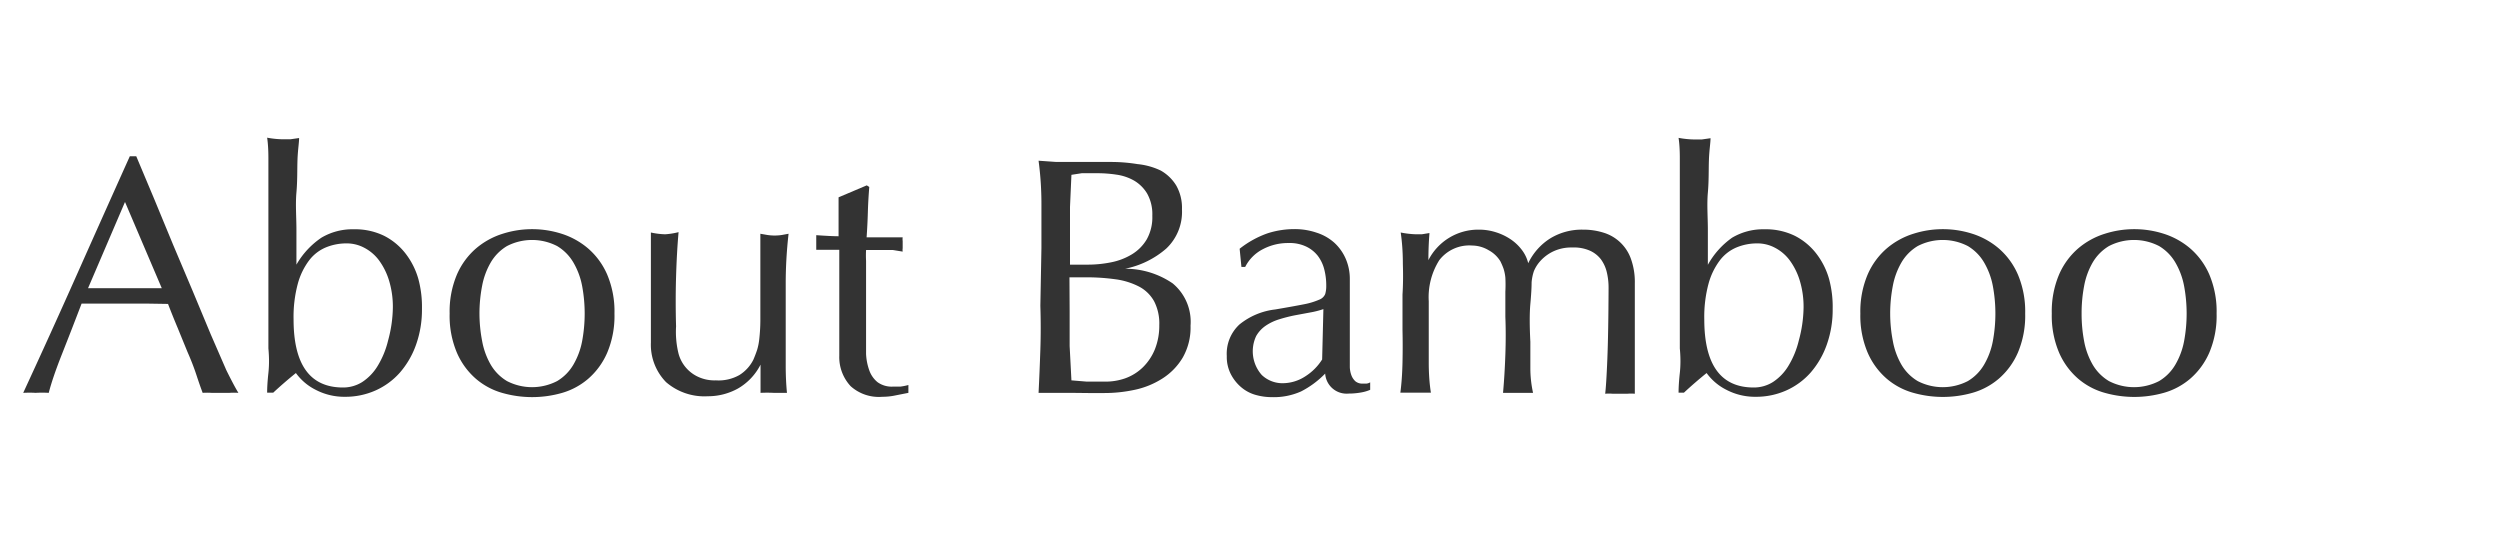 <svg xmlns="http://www.w3.org/2000/svg" width="140" height="30" viewBox="0 0 140 30"><defs><style>.a{fill:#333;}</style></defs><title>nav3-1</title><path class="a" d="M13.35,22a3.55,3.55,0,0,0-.5,0h-1a3.56,3.56,0,0,0-.5,0Q11.2,21.61,11,21t-.5-1.29l-.56-1.37q-.29-.69-.53-1.32L8.14,17H5.73L4.57,17Q4,18.49,3.47,19.83T2.73,22A6,6,0,0,0,2,22a6,6,0,0,0-.7,0q1.54-3.33,3-6.61T7.27,8.75h.36l1,2.38L9.7,13.72l1.1,2.6,1,2.4.87,2Q13.1,21.59,13.35,22ZM4.93,16.14l1,0,1,0H8l1.06,0L7,11.31Z"/><path class="a" d="M23.63,17.3a5.84,5.84,0,0,1-.33,2,4.82,4.82,0,0,1-.91,1.57,4,4,0,0,1-1.37,1,4.14,4.14,0,0,1-1.7.35,3.45,3.45,0,0,1-1.64-.39,3.05,3.05,0,0,1-1.11-.94q-.68.55-1.27,1.1h-.34q0-.46.07-1.1t0-1.38q0-.73,0-1.49t0-1.41V13.19q0-.64,0-1.41t0-1.5q0-.74,0-1.42t-.07-1.15a5.09,5.09,0,0,0,.86.09l.44,0,.49-.07c0,.25-.07.66-.09,1.21s0,1.17-.06,1.84,0,1.37,0,2.09,0,1.37,0,1.95h0A4.54,4.54,0,0,1,18,13.31a3.4,3.4,0,0,1,1.81-.47,3.7,3.7,0,0,1,1.71.37,3.56,3.56,0,0,1,1.2,1,4.19,4.19,0,0,1,.71,1.42A6,6,0,0,1,23.63,17.3ZM22,17.24a5.06,5.06,0,0,0-.22-1.55,3.74,3.74,0,0,0-.57-1.13,2.42,2.42,0,0,0-.82-.69,2.09,2.09,0,0,0-1-.24,3,3,0,0,0-1.13.22,2.28,2.28,0,0,0-.94.72,3.84,3.84,0,0,0-.64,1.31,7.15,7.15,0,0,0-.24,2q0,3.82,2.77,3.82a2,2,0,0,0,1.08-.31,2.82,2.82,0,0,0,.86-.9,4.92,4.92,0,0,0,.58-1.41A7.34,7.34,0,0,0,22,17.24Z"/><path class="a" d="M25.18,17.56a5.3,5.3,0,0,1,.41-2.19,4.07,4.07,0,0,1,1.07-1.46,4.26,4.26,0,0,1,1.49-.82,5.43,5.43,0,0,1,3.3,0,4.28,4.28,0,0,1,1.48.82A4.07,4.07,0,0,1,34,15.37a5.3,5.3,0,0,1,.41,2.19A5.29,5.29,0,0,1,34,19.76a4.07,4.07,0,0,1-1.07,1.46,3.92,3.92,0,0,1-1.48.79,6.08,6.08,0,0,1-3.3,0,3.9,3.9,0,0,1-1.49-.79,4.06,4.06,0,0,1-1.07-1.46A5.29,5.29,0,0,1,25.18,17.56Zm1.67,0A8.16,8.16,0,0,0,27,19.1a4.1,4.1,0,0,0,.48,1.32,2.59,2.59,0,0,0,.91.92,3.06,3.06,0,0,0,2.81,0,2.58,2.58,0,0,0,.91-.92,4.1,4.1,0,0,0,.49-1.32,8.43,8.43,0,0,0,0-3.08,4.11,4.11,0,0,0-.49-1.32,2.59,2.59,0,0,0-.91-.92,3.06,3.06,0,0,0-2.81,0,2.6,2.6,0,0,0-.91.92A4.11,4.11,0,0,0,27,16,8.16,8.16,0,0,0,26.85,17.56Z"/><path class="a" d="M36.45,19.18q0-1,0-1.72t0-1.42q0-.67,0-1.44t0-1.58a4.19,4.19,0,0,0,.8.1A4.13,4.13,0,0,0,38,13q-.1,1.14-.14,2.5t0,2.78A5.1,5.1,0,0,0,38,19.81a2,2,0,0,0,1.09,1.29,2.17,2.17,0,0,0,1,.2A2.36,2.36,0,0,0,41.41,21a2.15,2.15,0,0,0,.78-.86c.09-.21.16-.4.21-.55a3.3,3.3,0,0,0,.12-.61,9.84,9.84,0,0,0,.06-1q0-.65,0-1.77v-1.6c0-.28,0-.54,0-.8s0-.49,0-.72l.4.07a2.73,2.73,0,0,0,.8,0l.38-.07Q44,14.5,44,15.88t0,2.92q0,.86,0,1.67T44.07,22q-.38,0-.74,0a7.42,7.42,0,0,0-.74,0c0-.11,0-.23,0-.36s0-.26,0-.4v-.82h0a3.22,3.22,0,0,1-1.27,1.34,3.46,3.46,0,0,1-1.69.43,3.28,3.28,0,0,1-2.33-.79A3,3,0,0,1,36.45,19.18Z"/><path class="a" d="M48.68,10.47q-.06.72-.08,1.42t-.07,1.4h.78l1.24,0a.76.76,0,0,0,0,.21v.4a.65.65,0,0,0,0,.19L50,14h-1.5a5.62,5.62,0,0,0,0,.61q0,.53,0,1.26t0,1.53q0,.8,0,1.42c0,.36,0,.7,0,1a3.14,3.14,0,0,0,.18.92,1.5,1.5,0,0,0,.46.66,1.35,1.35,0,0,0,.87.25l.41,0a3.21,3.21,0,0,0,.45-.09V22l-.71.14a3.52,3.52,0,0,1-.75.08,2.36,2.36,0,0,1-1.77-.59A2.39,2.39,0,0,1,47,19.92c0-.34,0-.71,0-1.11s0-.84,0-1.31,0-1,0-1.58,0-1.22,0-1.93h-.93l-.36,0c0-.08,0-.15,0-.22s0-.14,0-.22,0-.13,0-.19,0-.13,0-.19q.85.06,1.25.06,0-.38,0-1t0-1.18l1.58-.67Z"/><path class="a" d="M58.32,13.89q0-1.25,0-2.47T58.16,9l1,.07,1,0c.33,0,.67,0,1,0s.68,0,1,0a9.17,9.17,0,0,1,1.54.12A3.89,3.89,0,0,1,65,9.55a2.39,2.39,0,0,1,.87.84,2.52,2.52,0,0,1,.32,1.33,2.82,2.82,0,0,1-.88,2.2A5,5,0,0,1,63,15.05v0a4.69,4.69,0,0,1,2.67.82,2.79,2.79,0,0,1,1,2.37,3.38,3.38,0,0,1-.44,1.79,3.52,3.52,0,0,1-1.14,1.17,4.68,4.68,0,0,1-1.55.63,8,8,0,0,1-1.68.18l-.92,0L60,22h-.92q-.47,0-.92,0,.06-1.22.1-2.42t0-2.46Zm2.58.93a6.61,6.61,0,0,0,1.32-.13,3.57,3.57,0,0,0,1.17-.45,2.42,2.42,0,0,0,.83-.84,2.53,2.53,0,0,0,.31-1.32,2.36,2.36,0,0,0-.29-1.24,2.08,2.08,0,0,0-.72-.72,2.77,2.77,0,0,0-1-.34,7.22,7.22,0,0,0-1.1-.08c-.33,0-.61,0-.84,0L60,9.79l-.08,1.8q0,.89,0,1.8v1.43Zm-1,2.64q0,1,0,1.92L60,21.3l.85.07c.33,0,.67,0,1,0A3.31,3.31,0,0,0,63,21.19a2.76,2.76,0,0,0,1-.62,3,3,0,0,0,.67-1,3.55,3.55,0,0,0,.25-1.36,2.71,2.71,0,0,0-.29-1.34,2.06,2.06,0,0,0-.84-.82,4.06,4.06,0,0,0-1.32-.41,11.77,11.77,0,0,0-1.72-.11h-.86Z"/><path class="a" d="M69.42,13.93A5.4,5.4,0,0,1,71,13.06a4.91,4.91,0,0,1,1.48-.23,3.78,3.78,0,0,1,1.25.2,2.72,2.72,0,0,1,1,.57,2.66,2.66,0,0,1,.63.89,2.84,2.84,0,0,1,.23,1.15q0,1.08,0,2.16t0,2.27c0,.15,0,.31,0,.49a1.44,1.44,0,0,0,.09.46.87.87,0,0,0,.22.33.6.6,0,0,0,.43.13h.2a.47.47,0,0,0,.2-.07v.42a2.25,2.25,0,0,1-.52.15,3.88,3.88,0,0,1-.69.06,1.2,1.2,0,0,1-1.31-1.12,5.14,5.14,0,0,1-1.35,1,3.73,3.73,0,0,1-1.63.32,3.31,3.31,0,0,1-.93-.13,2.13,2.13,0,0,1-.81-.44,2.39,2.39,0,0,1-.57-.73,2.12,2.12,0,0,1-.22-1,2.23,2.23,0,0,1,.71-1.77,3.88,3.88,0,0,1,2-.84q1-.17,1.61-.29a4,4,0,0,0,.86-.26.58.58,0,0,0,.33-.31,1.57,1.57,0,0,0,.06-.47,3.6,3.6,0,0,0-.11-.91,2.12,2.12,0,0,0-.36-.76,1.82,1.82,0,0,0-.65-.52,2.15,2.15,0,0,0-1-.2,3,3,0,0,0-1.42.34,2.26,2.26,0,0,0-1,1h-.21Zm4.69,3.38a4.79,4.79,0,0,1-.75.19l-.86.16a8.35,8.35,0,0,0-.86.22,2.79,2.79,0,0,0-.76.36,1.75,1.75,0,0,0-.53.57A2,2,0,0,0,70.66,21a1.68,1.68,0,0,0,1.14.46,2.33,2.33,0,0,0,1.32-.4,3,3,0,0,0,.92-.93Z"/><path class="a" d="M78.56,14.78q0-.94-.12-1.76a5.11,5.11,0,0,0,.85.1l.33,0,.43-.07q-.06.76-.06,1.52h0a3.13,3.13,0,0,1,2.83-1.71,3.09,3.09,0,0,1,.93.14,3.18,3.18,0,0,1,.83.39,2.61,2.61,0,0,1,.64.6,2,2,0,0,1,.36.75h0a3.34,3.34,0,0,1,1.25-1.4,3.39,3.39,0,0,1,1.81-.48,3.76,3.76,0,0,1,1.16.17,2.35,2.35,0,0,1,1.53,1.46,3.83,3.83,0,0,1,.22,1.37c0,.22,0,.45,0,.7s0,.55,0,.88,0,.72,0,1.14,0,.92,0,1.47q0,.51,0,1t0,1a2.33,2.33,0,0,0-.42,0h-.82a2.33,2.33,0,0,0-.42,0q.06-.47.12-1.92t.07-4a3.68,3.68,0,0,0-.1-.89,2,2,0,0,0-.33-.72,1.61,1.61,0,0,0-.61-.48,2.22,2.22,0,0,0-1-.18,2.34,2.34,0,0,0-1.16.27,2.31,2.31,0,0,0-.74.63,2,2,0,0,0-.24.42,2.53,2.53,0,0,0-.13.64q0,.43-.07,1.2t0,2.12q0,.82,0,1.49T85.85,22q-.44,0-.84,0t-.84,0q.09-1,.13-2.13t0-2.13q0-.89,0-1.4a7.79,7.79,0,0,0,0-.8,2.42,2.42,0,0,0-.1-.49,3.76,3.76,0,0,0-.18-.42,1.73,1.73,0,0,0-.66-.62,1.83,1.83,0,0,0-.92-.26,2.12,2.12,0,0,0-1.84.82,3.88,3.88,0,0,0-.59,2.3v1.62q0,.86,0,1.8t.12,1.7c-.29,0-.58,0-.86,0s-.56,0-.85,0q.1-.76.12-1.7t0-1.8v-2Q78.59,15.72,78.56,14.78Z"/><path class="a" d="M102.63,17.3a5.84,5.84,0,0,1-.33,2,4.82,4.82,0,0,1-.91,1.57,4,4,0,0,1-1.37,1,4.14,4.14,0,0,1-1.7.35,3.45,3.45,0,0,1-1.64-.39,3.05,3.05,0,0,1-1.11-.94q-.68.55-1.27,1.1H94q0-.46.07-1.1t0-1.38q0-.73,0-1.49t0-1.41V13.19q0-.64,0-1.41t0-1.5q0-.74,0-1.42T94,7.72a5.09,5.09,0,0,0,.86.09l.44,0,.49-.07c0,.25-.07.66-.09,1.21s0,1.17-.06,1.84,0,1.37,0,2.09,0,1.37,0,1.95h0A4.54,4.54,0,0,1,97,13.31a3.4,3.4,0,0,1,1.81-.47,3.7,3.7,0,0,1,1.71.37,3.56,3.56,0,0,1,1.2,1,4.19,4.19,0,0,1,.71,1.42A6,6,0,0,1,102.63,17.3ZM101,17.24a5.06,5.06,0,0,0-.22-1.55,3.74,3.74,0,0,0-.57-1.13,2.42,2.42,0,0,0-.82-.69,2.09,2.09,0,0,0-1-.24,3,3,0,0,0-1.13.22,2.28,2.28,0,0,0-.94.72,3.84,3.84,0,0,0-.64,1.31,7.15,7.15,0,0,0-.24,2q0,3.82,2.77,3.82a2,2,0,0,0,1.08-.31,2.82,2.82,0,0,0,.86-.9,4.92,4.92,0,0,0,.58-1.41A7.34,7.34,0,0,0,101,17.24Z"/><path class="a" d="M104.18,17.56a5.3,5.3,0,0,1,.41-2.19,4.07,4.07,0,0,1,1.07-1.46,4.26,4.26,0,0,1,1.49-.82,5.43,5.43,0,0,1,3.3,0,4.28,4.28,0,0,1,1.48.82A4.07,4.07,0,0,1,113,15.37a5.3,5.3,0,0,1,.41,2.19,5.29,5.29,0,0,1-.41,2.19,4.07,4.07,0,0,1-1.07,1.46,3.92,3.92,0,0,1-1.48.79,6.08,6.08,0,0,1-3.3,0,3.9,3.9,0,0,1-1.49-.79,4.06,4.06,0,0,1-1.07-1.46A5.29,5.29,0,0,1,104.18,17.56Zm1.67,0A8.16,8.16,0,0,0,106,19.1a4.1,4.1,0,0,0,.48,1.32,2.59,2.59,0,0,0,.91.92,3.06,3.06,0,0,0,2.81,0,2.58,2.58,0,0,0,.91-.92,4.1,4.1,0,0,0,.49-1.32,8.43,8.43,0,0,0,0-3.08,4.11,4.11,0,0,0-.49-1.32,2.59,2.59,0,0,0-.91-.92,3.06,3.06,0,0,0-2.81,0,2.6,2.6,0,0,0-.91.92A4.11,4.11,0,0,0,106,16,8.16,8.16,0,0,0,105.85,17.56Z"/><path class="a" d="M114.9,17.56a5.3,5.3,0,0,1,.41-2.19,4.07,4.07,0,0,1,1.07-1.46,4.26,4.26,0,0,1,1.49-.82,5.43,5.43,0,0,1,3.3,0,4.28,4.28,0,0,1,1.48.82,4.07,4.07,0,0,1,1.07,1.46,5.3,5.3,0,0,1,.41,2.19,5.29,5.29,0,0,1-.41,2.19,4.07,4.07,0,0,1-1.07,1.46,3.92,3.92,0,0,1-1.48.79,6.08,6.08,0,0,1-3.3,0,3.9,3.9,0,0,1-1.49-.79,4.06,4.06,0,0,1-1.07-1.46A5.29,5.29,0,0,1,114.9,17.56Zm1.67,0a8.16,8.16,0,0,0,.14,1.54,4.1,4.1,0,0,0,.48,1.32,2.59,2.59,0,0,0,.91.92,3.06,3.06,0,0,0,2.81,0,2.58,2.58,0,0,0,.91-.92,4.1,4.1,0,0,0,.49-1.32,8.43,8.43,0,0,0,0-3.08,4.11,4.11,0,0,0-.49-1.32,2.59,2.59,0,0,0-.91-.92,3.06,3.06,0,0,0-2.81,0,2.6,2.6,0,0,0-.91.92,4.11,4.11,0,0,0-.48,1.32A8.16,8.16,0,0,0,116.57,17.56Z"/></svg>